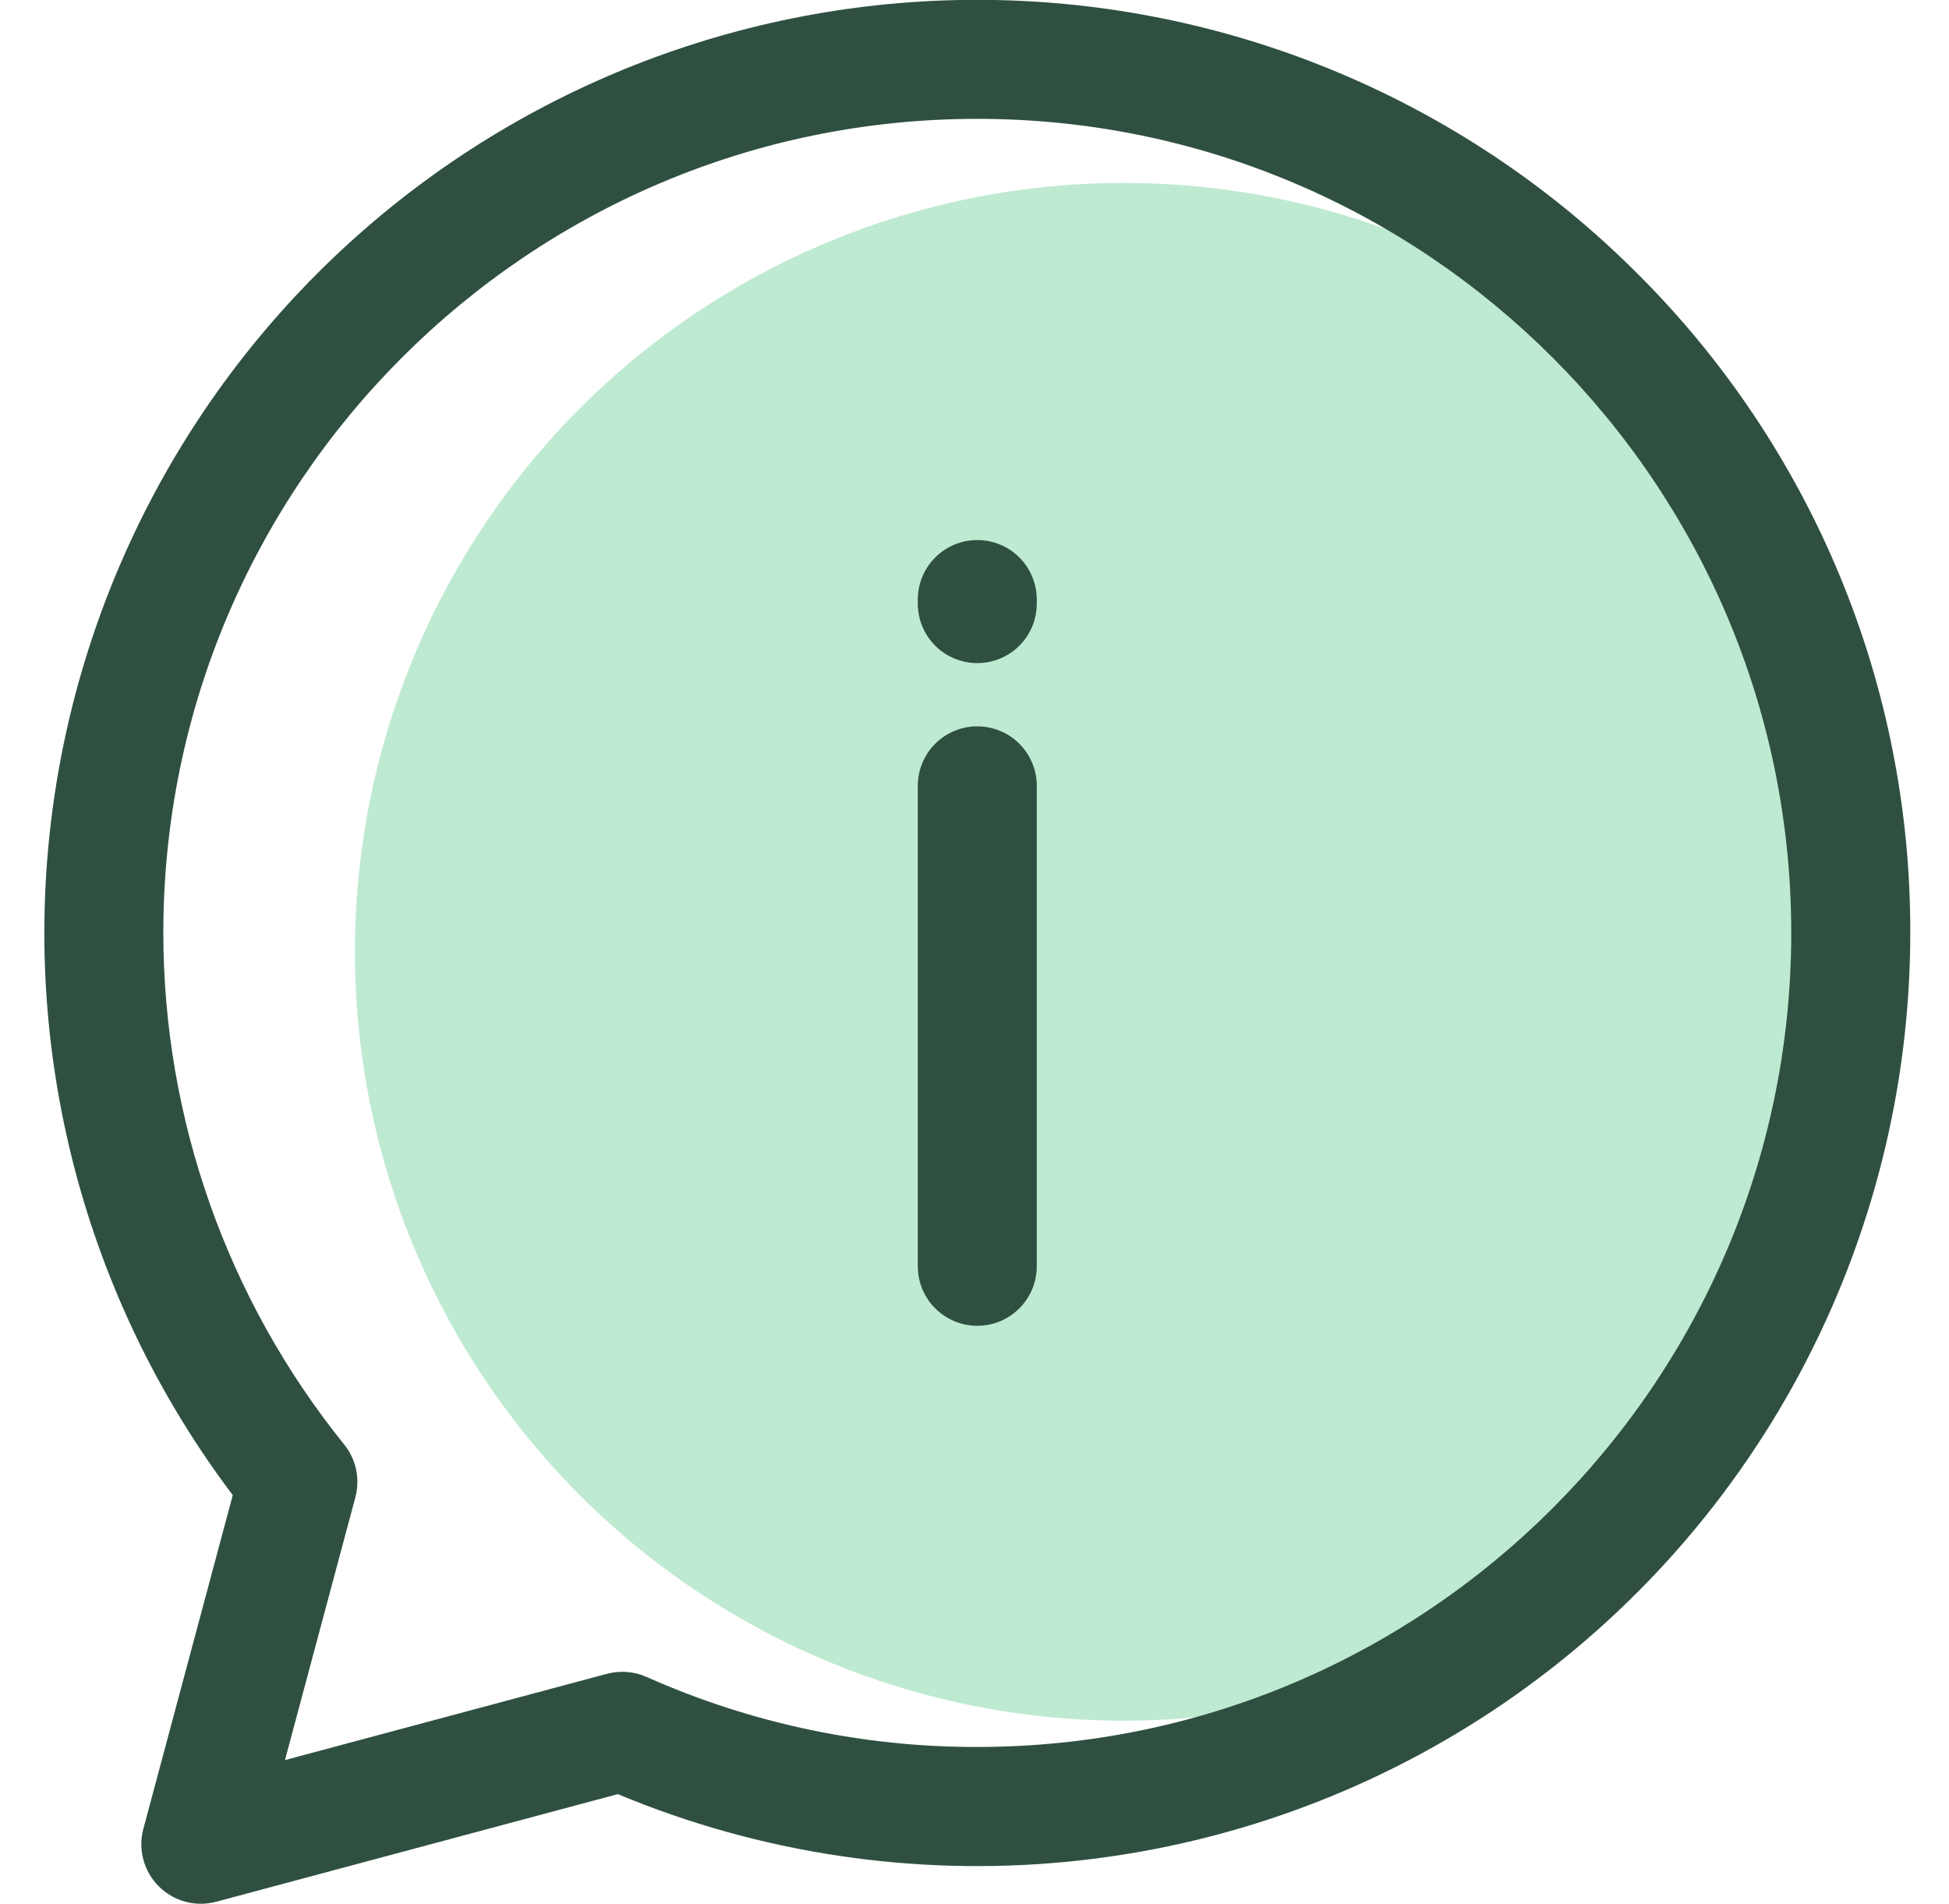 <svg width="43" height="42" viewBox="0 0 53 52" fill="none" xmlns="http://www.w3.org/2000/svg">
<g clip-path="url(#clip0_28_88)">
<circle cx="30.576" cy="25.996" r="21" fill="#BEEAD1"/>
<path d="M44.596 7.46C40.033 2.897 33.909 0.235 27.459 0.011C21.01 -0.213 14.716 2.019 9.848 6.255C4.98 10.491 1.9 16.416 1.23 22.835C0.56 29.253 2.35 35.686 6.239 40.836L3.797 49.95C3.723 50.226 3.723 50.516 3.797 50.792C3.871 51.067 4.016 51.319 4.218 51.52C4.419 51.722 4.671 51.867 4.946 51.941C5.222 52.015 5.512 52.015 5.788 51.941L16.756 49.002C20.63 50.618 24.843 51.253 29.02 50.85C33.198 50.446 37.212 49.018 40.705 46.691C44.198 44.363 47.062 41.21 49.043 37.509C51.024 33.809 52.061 29.677 52.061 25.48C52.07 22.132 51.415 18.815 50.134 15.722C48.852 12.629 46.97 9.821 44.596 7.46ZM26.576 47.714C23.464 47.721 20.385 47.069 17.542 45.801C17.202 45.65 16.82 45.62 16.46 45.716L7.665 48.072L9.588 40.895C9.654 40.647 9.661 40.388 9.608 40.137C9.555 39.886 9.443 39.652 9.282 39.453C6.089 35.495 4.346 30.565 4.342 25.48C4.342 13.22 14.316 3.246 26.576 3.246C38.836 3.246 48.81 13.22 48.81 25.48C48.81 37.74 38.836 47.714 26.576 47.714ZM28.201 21.463V34.586C28.201 35.017 28.03 35.43 27.725 35.734C27.421 36.039 27.007 36.211 26.576 36.211C26.145 36.211 25.732 36.039 25.427 35.734C25.122 35.43 24.951 35.017 24.951 34.586V21.463C24.951 21.032 25.122 20.619 25.427 20.314C25.732 20.009 26.145 19.838 26.576 19.838C27.007 19.838 27.421 20.009 27.725 20.314C28.03 20.619 28.201 21.032 28.201 21.463ZM28.201 16.375V16.486C28.201 16.917 28.03 17.331 27.725 17.636C27.421 17.94 27.007 18.111 26.576 18.111C26.145 18.111 25.732 17.94 25.427 17.636C25.122 17.331 24.951 16.917 24.951 16.486V16.375C24.951 15.944 25.122 15.53 25.427 15.226C25.732 14.921 26.145 14.75 26.576 14.75C27.007 14.75 27.421 14.921 27.725 15.226C28.03 15.53 28.201 15.944 28.201 16.375Z" fill="#2F5040"/>
</g>
<defs>
<clipPath id="clip0_28_88">
<rect width="52" height="52" fill="white" transform="translate(0.576 -0.004)"/>
</clipPath>
</defs>
</svg>
